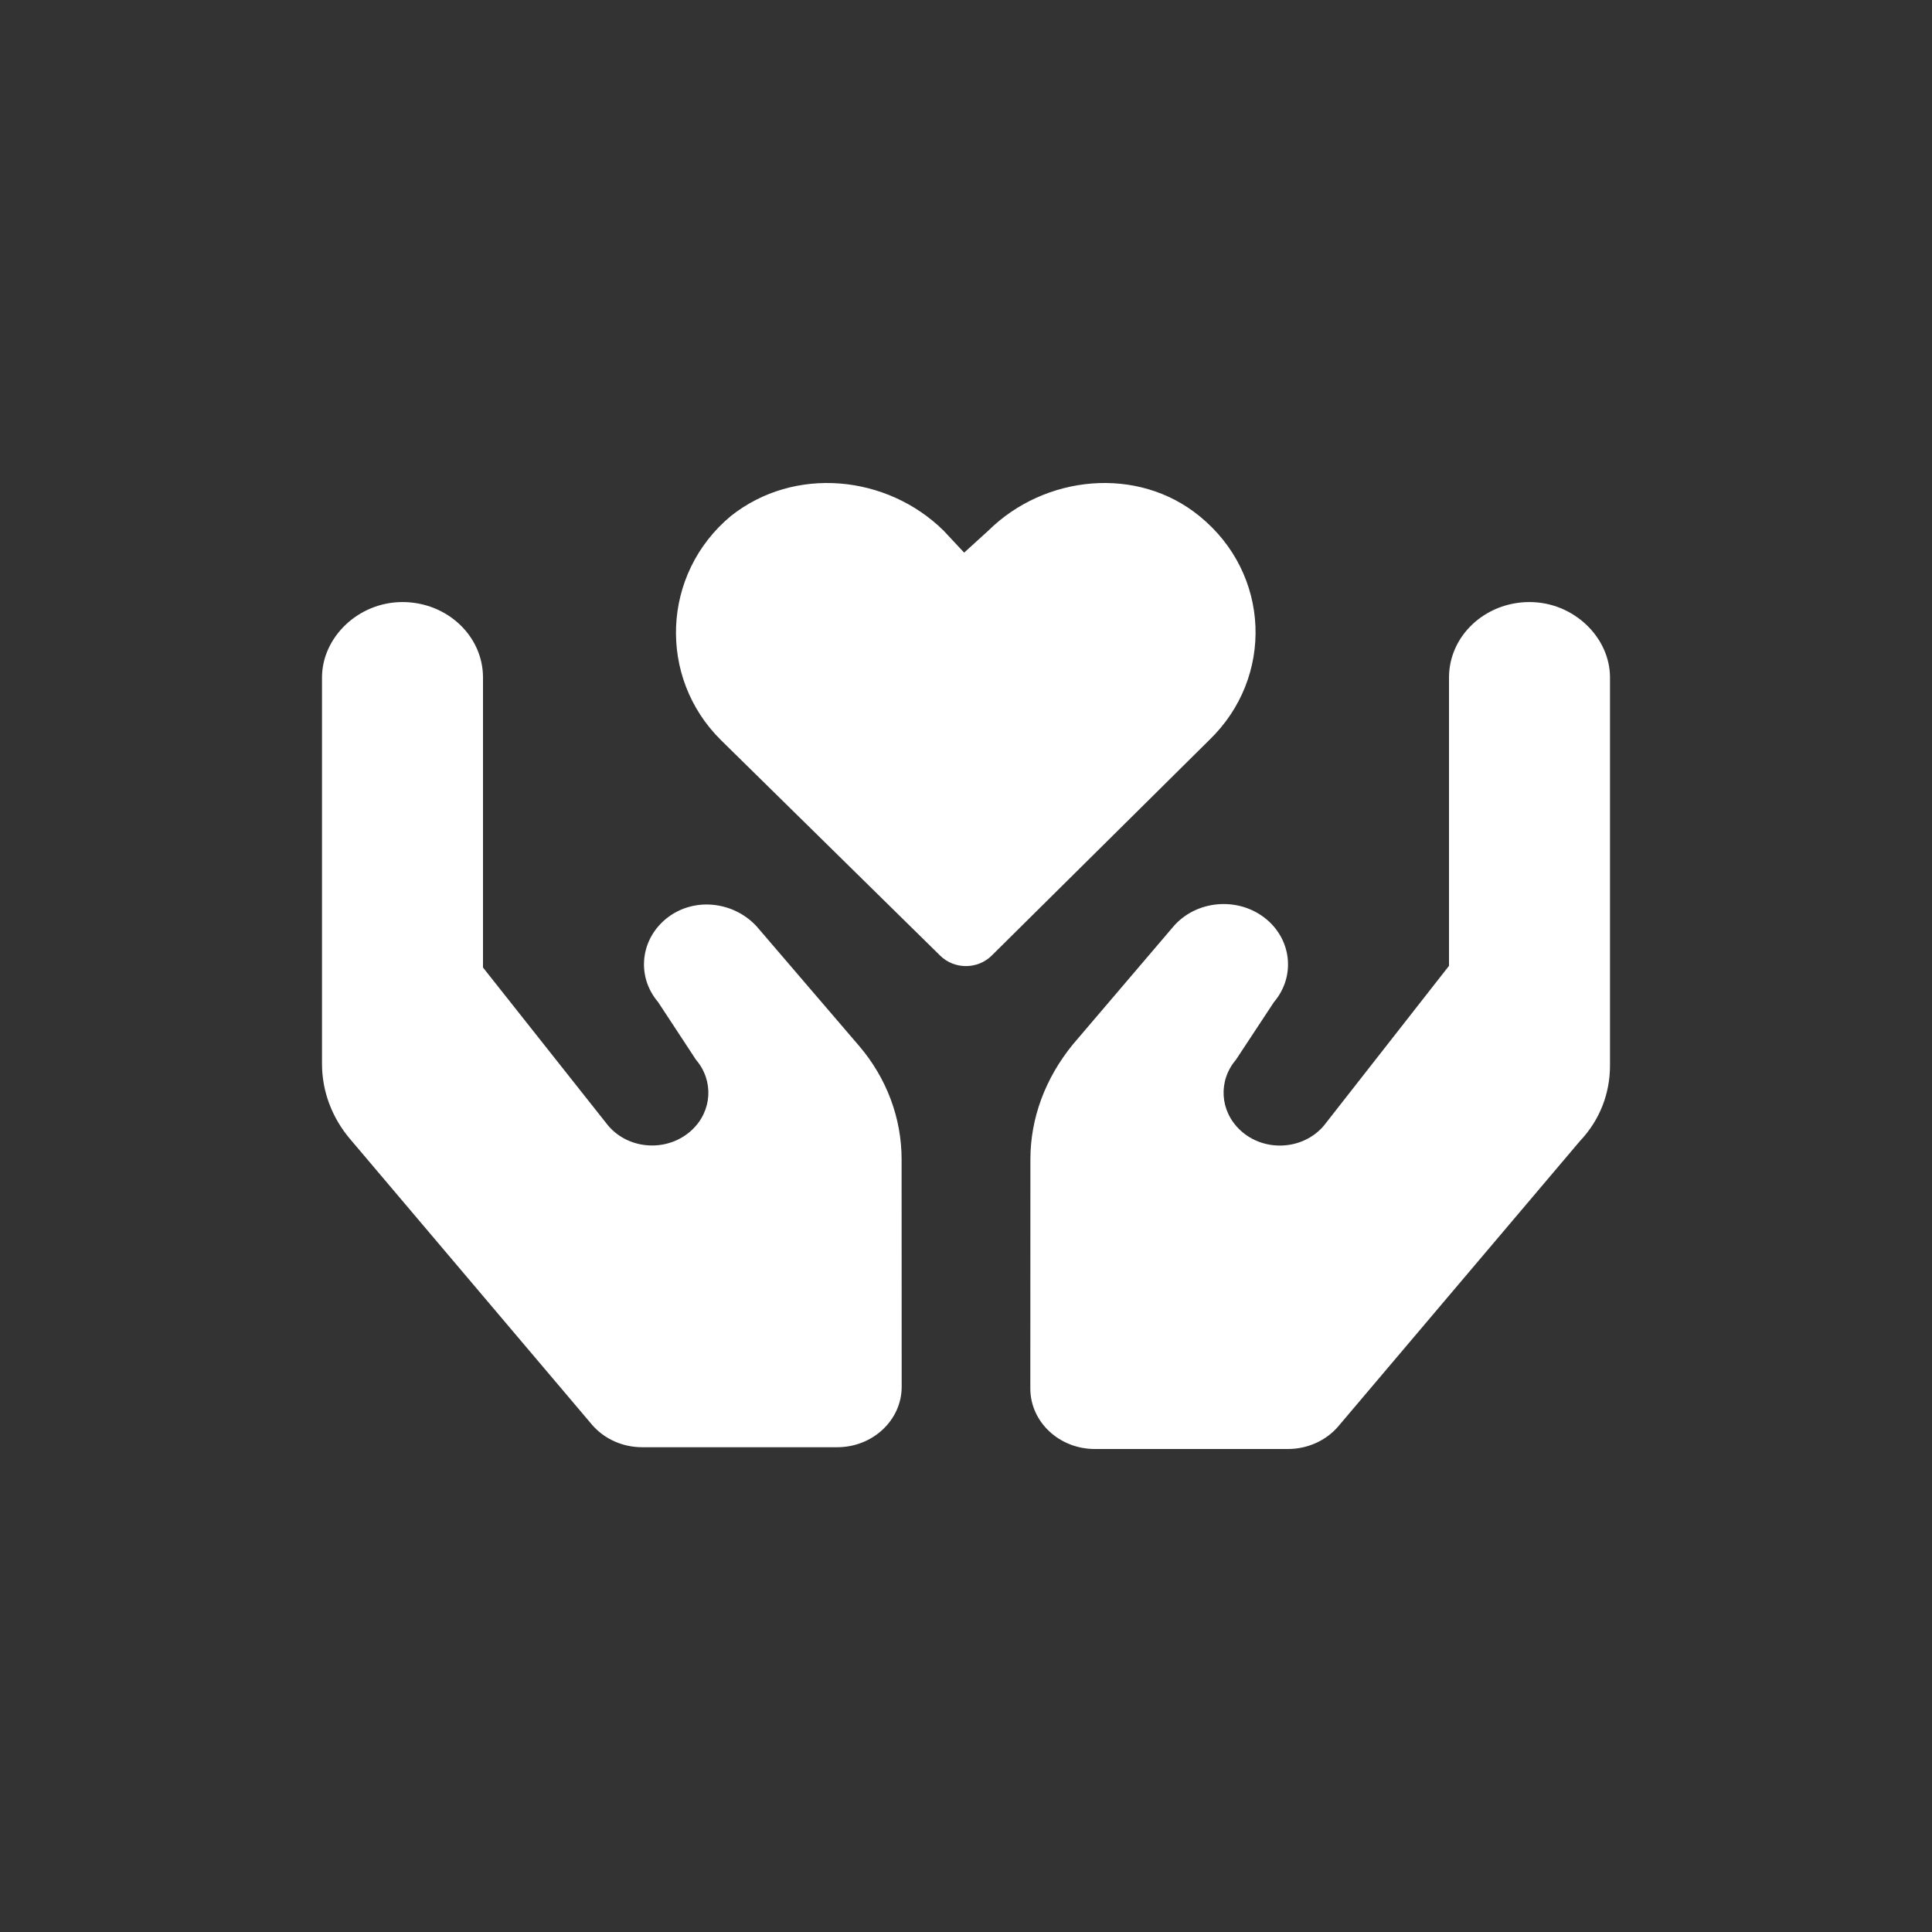 <?xml version="1.0" encoding="utf-8"?>
<svg xmlns="http://www.w3.org/2000/svg" fill="none" height="100%" overflow="visible" preserveAspectRatio="none" style="display: block;" viewBox="0 0 24 24" width="100%">
<rect x="0" y="0" width="24" height="24" fill="#333333" stroke="none"/>
<g id="hands-holding-heart">
<path d="M14.9 6.411C14.133 5.784 12.98 5.898 12.277 6.592L11.977 6.865L11.723 6.593C11.018 5.898 9.867 5.784 9.078 6.411C8.217 7.129 8.168 8.416 8.957 9.195L11.68 11.872C11.855 12.044 12.143 12.044 12.318 11.872L15.02 9.195C15.83 8.416 15.785 7.129 14.9 6.411ZM9.402 11.511C9.127 11.208 8.645 11.136 8.3 11.393C7.955 11.653 7.899 12.124 8.175 12.448L8.646 13.165C8.869 13.425 8.847 13.802 8.595 14.037C8.3 14.314 7.815 14.289 7.555 13.983L6 12.019V8.416C6 7.899 5.552 7.479 5 7.479C4.448 7.479 4 7.92 4 8.416V13.215C4 13.556 4.124 13.886 4.351 14.152L7.353 17.697C7.505 17.875 7.734 17.978 7.977 17.978H10.4C10.842 17.978 11.201 17.641 11.201 17.227L11.2 14.401C11.2 13.89 11.015 13.395 10.675 12.996L9.402 11.511ZM19 7.479C18.448 7.479 18 7.899 18 8.416V11.998L16.445 13.984C16.185 14.29 15.699 14.315 15.405 14.038C15.153 13.802 15.13 13.426 15.353 13.165L15.825 12.449C16.101 12.125 16.045 11.653 15.7 11.394C15.355 11.136 14.851 11.189 14.575 11.511L13.326 12.976C12.985 13.395 12.8 13.89 12.8 14.401L12.799 17.249C12.799 17.663 13.158 18 13.6 18H16C16.243 18 16.473 17.896 16.625 17.718L19.627 14.174C19.878 13.909 20 13.578 20 13.236V8.416C20 7.92 19.552 7.479 19 7.479Z" fill="white" id="Vector"/>
</g>
</svg>
